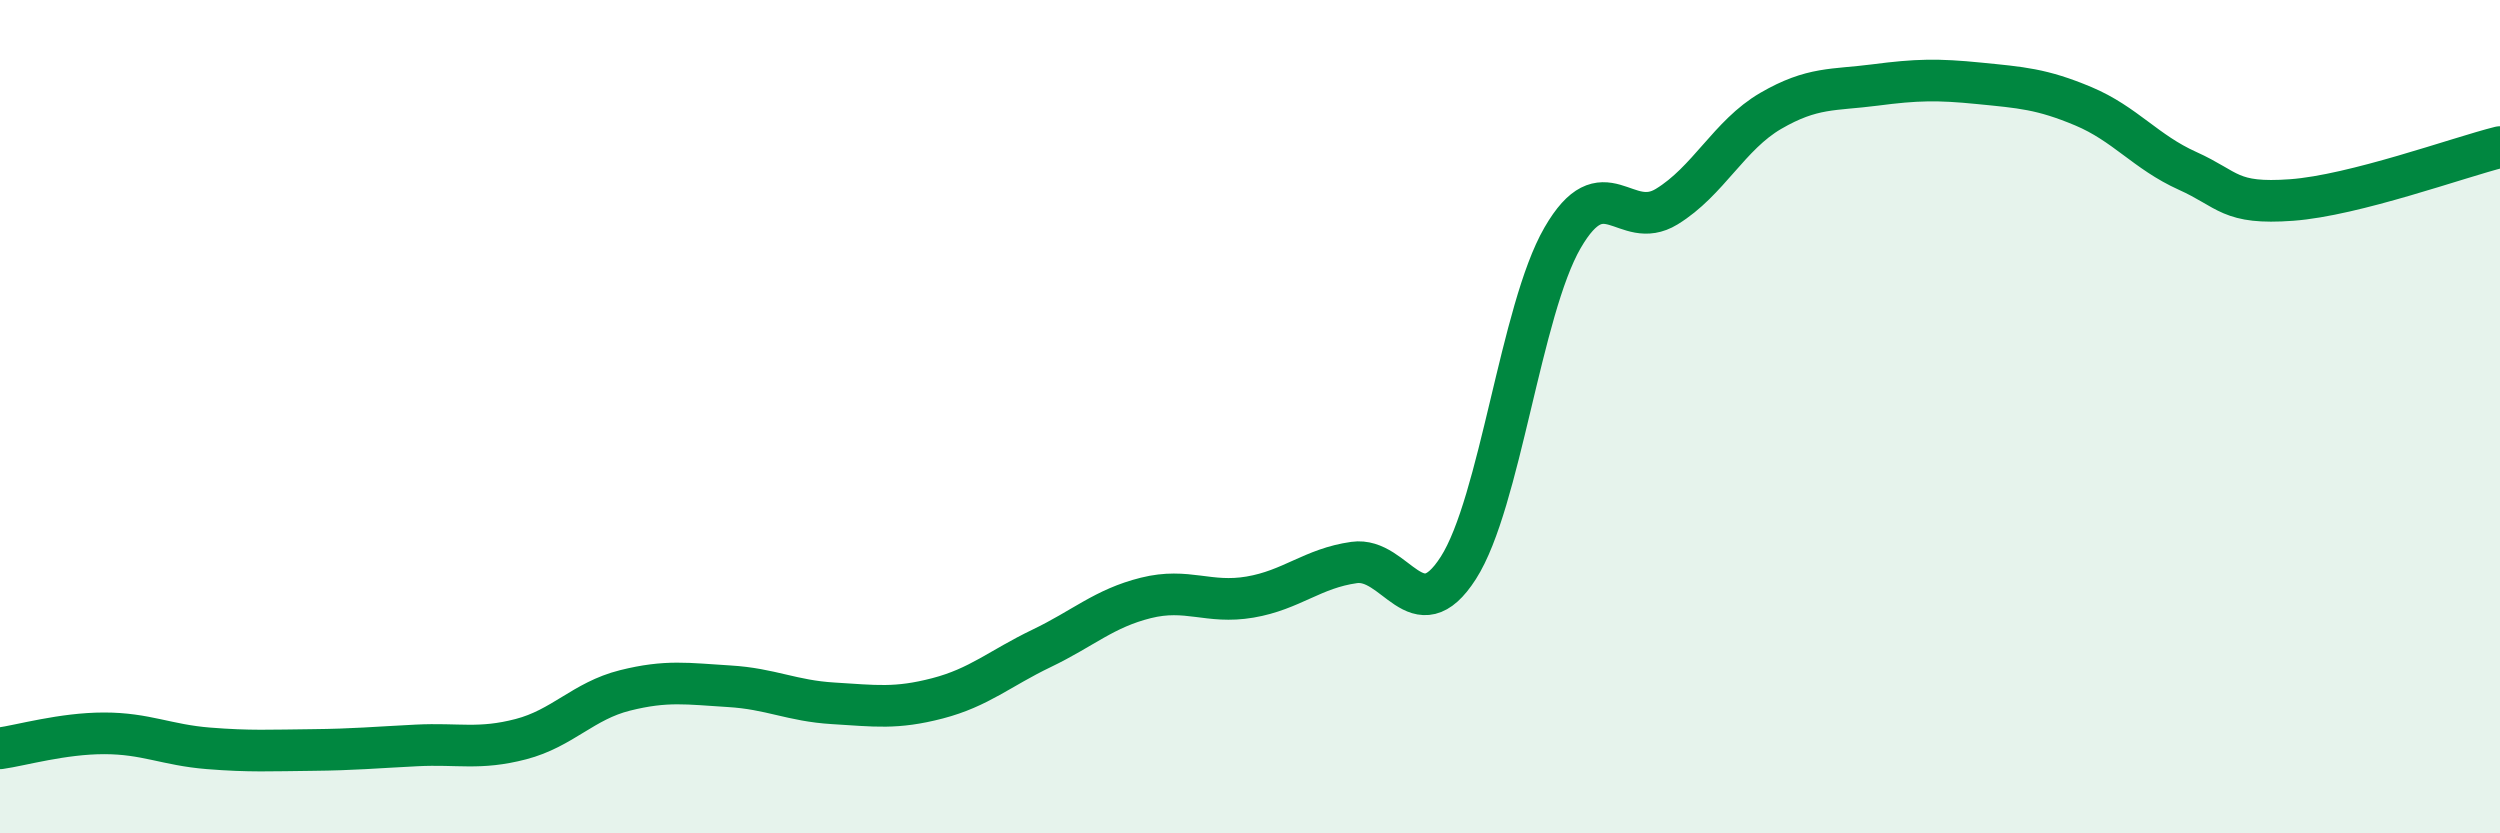 
    <svg width="60" height="20" viewBox="0 0 60 20" xmlns="http://www.w3.org/2000/svg">
      <path
        d="M 0,17.96 C 0.5,17.89 1.5,17.6 2.5,17.6 C 3.5,17.6 4,17.88 5,17.96 C 6,18.04 6.5,18.01 7.5,18 C 8.5,17.99 9,17.94 10,17.89 C 11,17.84 11.5,18 12.5,17.74 C 13.5,17.48 14,16.82 15,16.57 C 16,16.32 16.5,16.41 17.5,16.47 C 18.5,16.53 19,16.82 20,16.88 C 21,16.94 21.5,17.02 22.5,16.76 C 23.5,16.5 24,16.04 25,15.56 C 26,15.08 26.5,14.6 27.5,14.35 C 28.5,14.1 29,14.5 30,14.33 C 31,14.16 31.5,13.64 32.5,13.5 C 33.5,13.36 34,15.19 35,13.63 C 36,12.07 36.5,7.44 37.5,5.71 C 38.5,3.98 39,5.57 40,4.96 C 41,4.35 41.5,3.24 42.5,2.66 C 43.5,2.08 44,2.17 45,2.04 C 46,1.91 46.5,1.9 47.5,2 C 48.5,2.1 49,2.13 50,2.55 C 51,2.97 51.5,3.65 52.5,4.1 C 53.5,4.55 53.5,4.91 55,4.8 C 56.5,4.69 59,3.78 60,3.53L60 20L0 20Z"
        fill="#008740"
        opacity="0.1"
        stroke-linecap="round"
        stroke-linejoin="round"
      />
      <path
        d="M 0,17.96 C 0.5,17.89 1.5,17.6 2.5,17.6 C 3.5,17.6 4,17.88 5,17.96 C 6,18.04 6.5,18.01 7.5,18 C 8.5,17.99 9,17.94 10,17.89 C 11,17.84 11.5,18 12.5,17.74 C 13.5,17.48 14,16.82 15,16.57 C 16,16.32 16.5,16.41 17.5,16.47 C 18.5,16.53 19,16.82 20,16.88 C 21,16.94 21.5,17.02 22.5,16.76 C 23.5,16.5 24,16.04 25,15.56 C 26,15.08 26.5,14.6 27.5,14.35 C 28.5,14.1 29,14.5 30,14.33 C 31,14.16 31.5,13.64 32.5,13.5 C 33.5,13.36 34,15.19 35,13.63 C 36,12.07 36.5,7.44 37.5,5.71 C 38.5,3.98 39,5.57 40,4.96 C 41,4.35 41.5,3.24 42.5,2.66 C 43.5,2.08 44,2.17 45,2.04 C 46,1.91 46.5,1.9 47.5,2 C 48.5,2.1 49,2.13 50,2.55 C 51,2.97 51.5,3.65 52.5,4.1 C 53.5,4.55 53.5,4.91 55,4.8 C 56.5,4.69 59,3.78 60,3.53"
        stroke="#008740"
        stroke-width="1"
        fill="none"
        stroke-linecap="round"
        stroke-linejoin="round"
      />
    </svg>
  